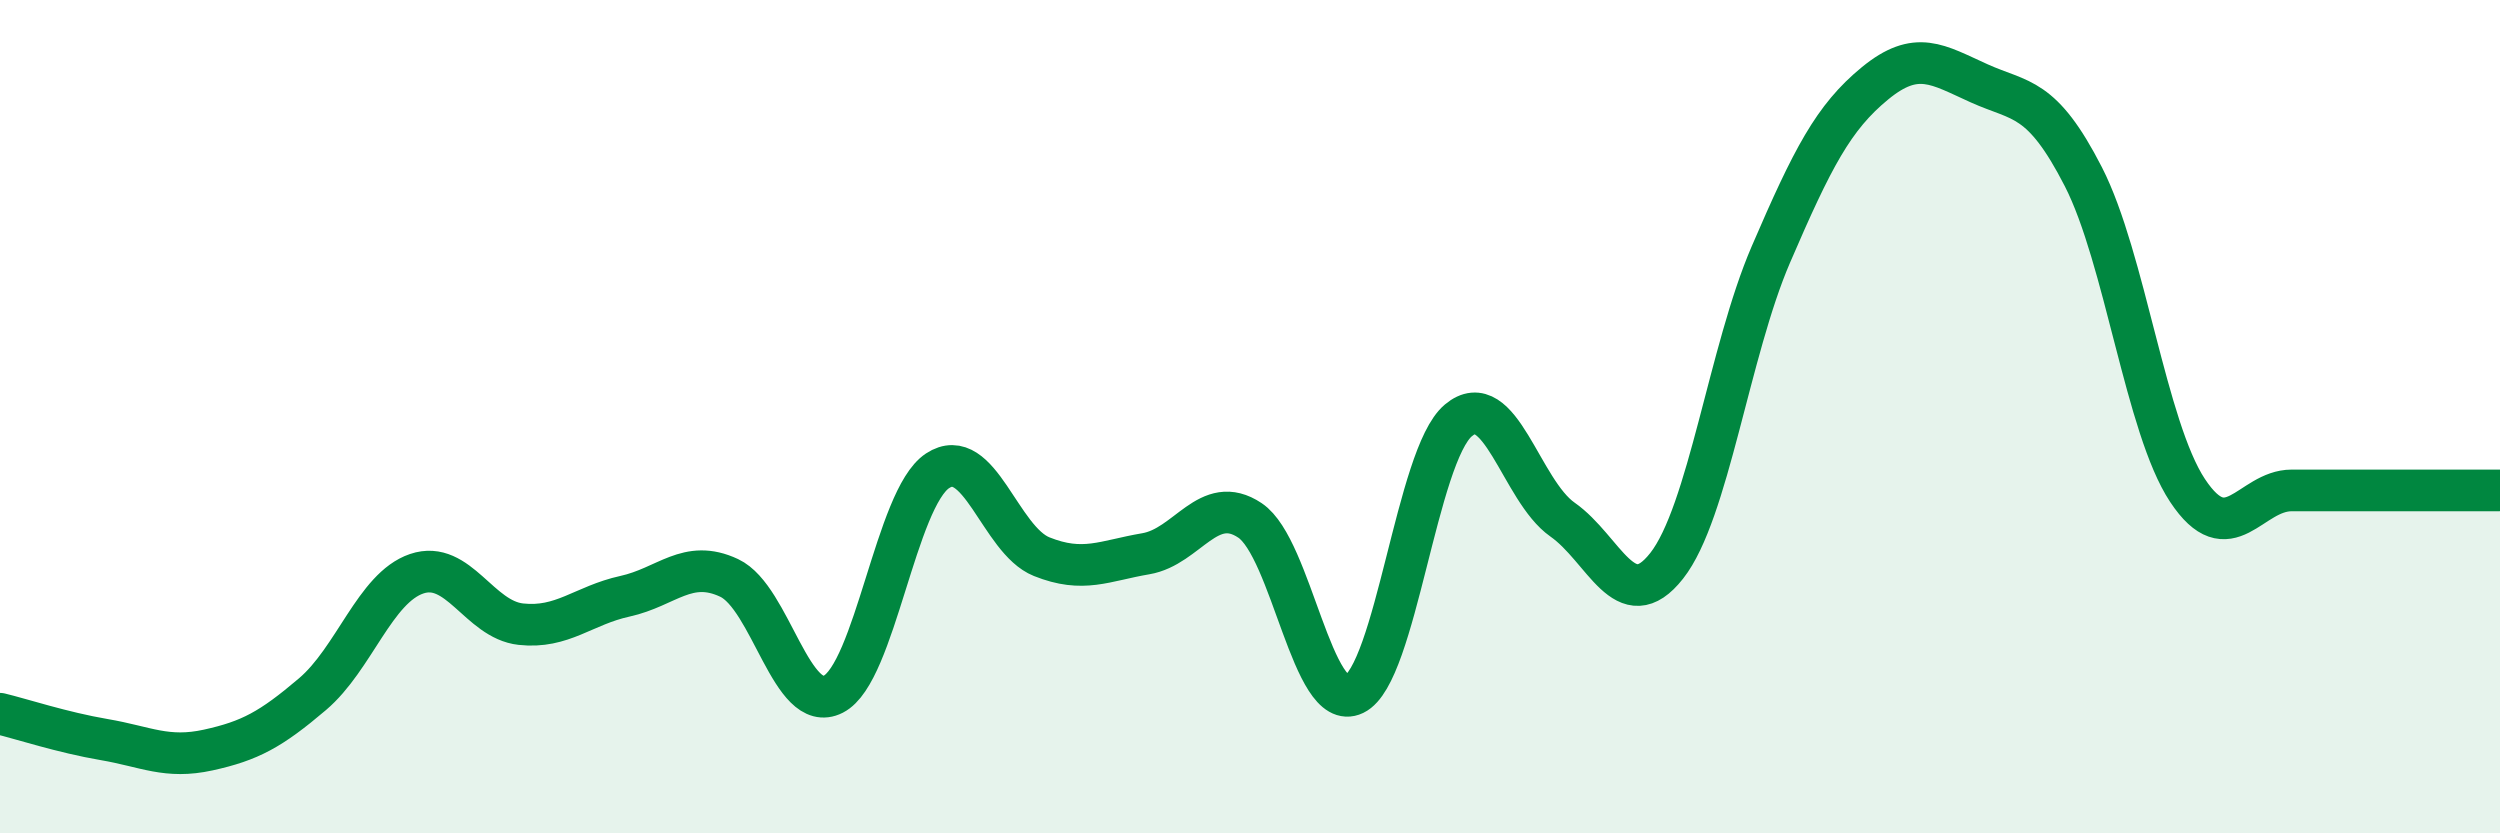 
    <svg width="60" height="20" viewBox="0 0 60 20" xmlns="http://www.w3.org/2000/svg">
      <path
        d="M 0,17.13 C 0.5,17.25 1.5,17.58 2.5,17.75 C 3.5,17.92 4,18.22 5,18 C 6,17.78 6.5,17.51 7.5,16.66 C 8.5,15.81 9,14.11 10,13.77 C 11,13.43 11.5,14.87 12.5,14.98 C 13.5,15.09 14,14.53 15,14.31 C 16,14.09 16.5,13.4 17.5,13.87 C 18.5,14.34 19,17.17 20,16.66 C 21,16.15 21.5,11.96 22.5,11.3 C 23.5,10.64 24,12.96 25,13.36 C 26,13.76 26.5,13.46 27.5,13.29 C 28.5,13.12 29,11.82 30,12.49 C 31,13.16 31.5,17.14 32.5,16.66 C 33.5,16.18 34,10.93 35,10.09 C 36,9.25 36.5,11.77 37.5,12.47 C 38.5,13.17 39,14.85 40,13.58 C 41,12.31 41.5,8.43 42.5,6.11 C 43.5,3.79 44,2.82 45,2 C 46,1.18 46.5,1.55 47.5,2 C 48.5,2.45 49,2.29 50,4.24 C 51,6.19 51.5,10.26 52.5,11.77 C 53.5,13.28 54,11.77 55,11.77 C 56,11.77 56.5,11.77 57.5,11.77 C 58.5,11.77 59.5,11.77 60,11.77L60 20L0 20Z"
        fill="#008740"
        opacity="0.1"
        stroke-linecap="round"
        stroke-linejoin="round"
      />
      <path
        d="M 0,17.13 C 0.5,17.25 1.5,17.58 2.5,17.75 C 3.5,17.92 4,18.22 5,18 C 6,17.78 6.5,17.51 7.5,16.66 C 8.5,15.81 9,14.11 10,13.77 C 11,13.43 11.5,14.87 12.5,14.98 C 13.5,15.09 14,14.53 15,14.31 C 16,14.09 16.5,13.4 17.5,13.87 C 18.5,14.34 19,17.17 20,16.66 C 21,16.15 21.5,11.96 22.5,11.3 C 23.5,10.64 24,12.96 25,13.36 C 26,13.76 26.5,13.46 27.5,13.29 C 28.5,13.12 29,11.82 30,12.49 C 31,13.16 31.5,17.14 32.5,16.66 C 33.5,16.18 34,10.93 35,10.09 C 36,9.25 36.5,11.77 37.5,12.47 C 38.5,13.17 39,14.85 40,13.58 C 41,12.31 41.5,8.43 42.5,6.11 C 43.5,3.79 44,2.82 45,2 C 46,1.18 46.5,1.55 47.5,2 C 48.5,2.45 49,2.29 50,4.24 C 51,6.19 51.5,10.26 52.5,11.77 C 53.5,13.28 54,11.77 55,11.77 C 56,11.77 56.5,11.77 57.5,11.77 C 58.5,11.77 59.5,11.77 60,11.77"
        stroke="#008740"
        stroke-width="1"
        fill="none"
        stroke-linecap="round"
        stroke-linejoin="round"
      />
    </svg>
  
